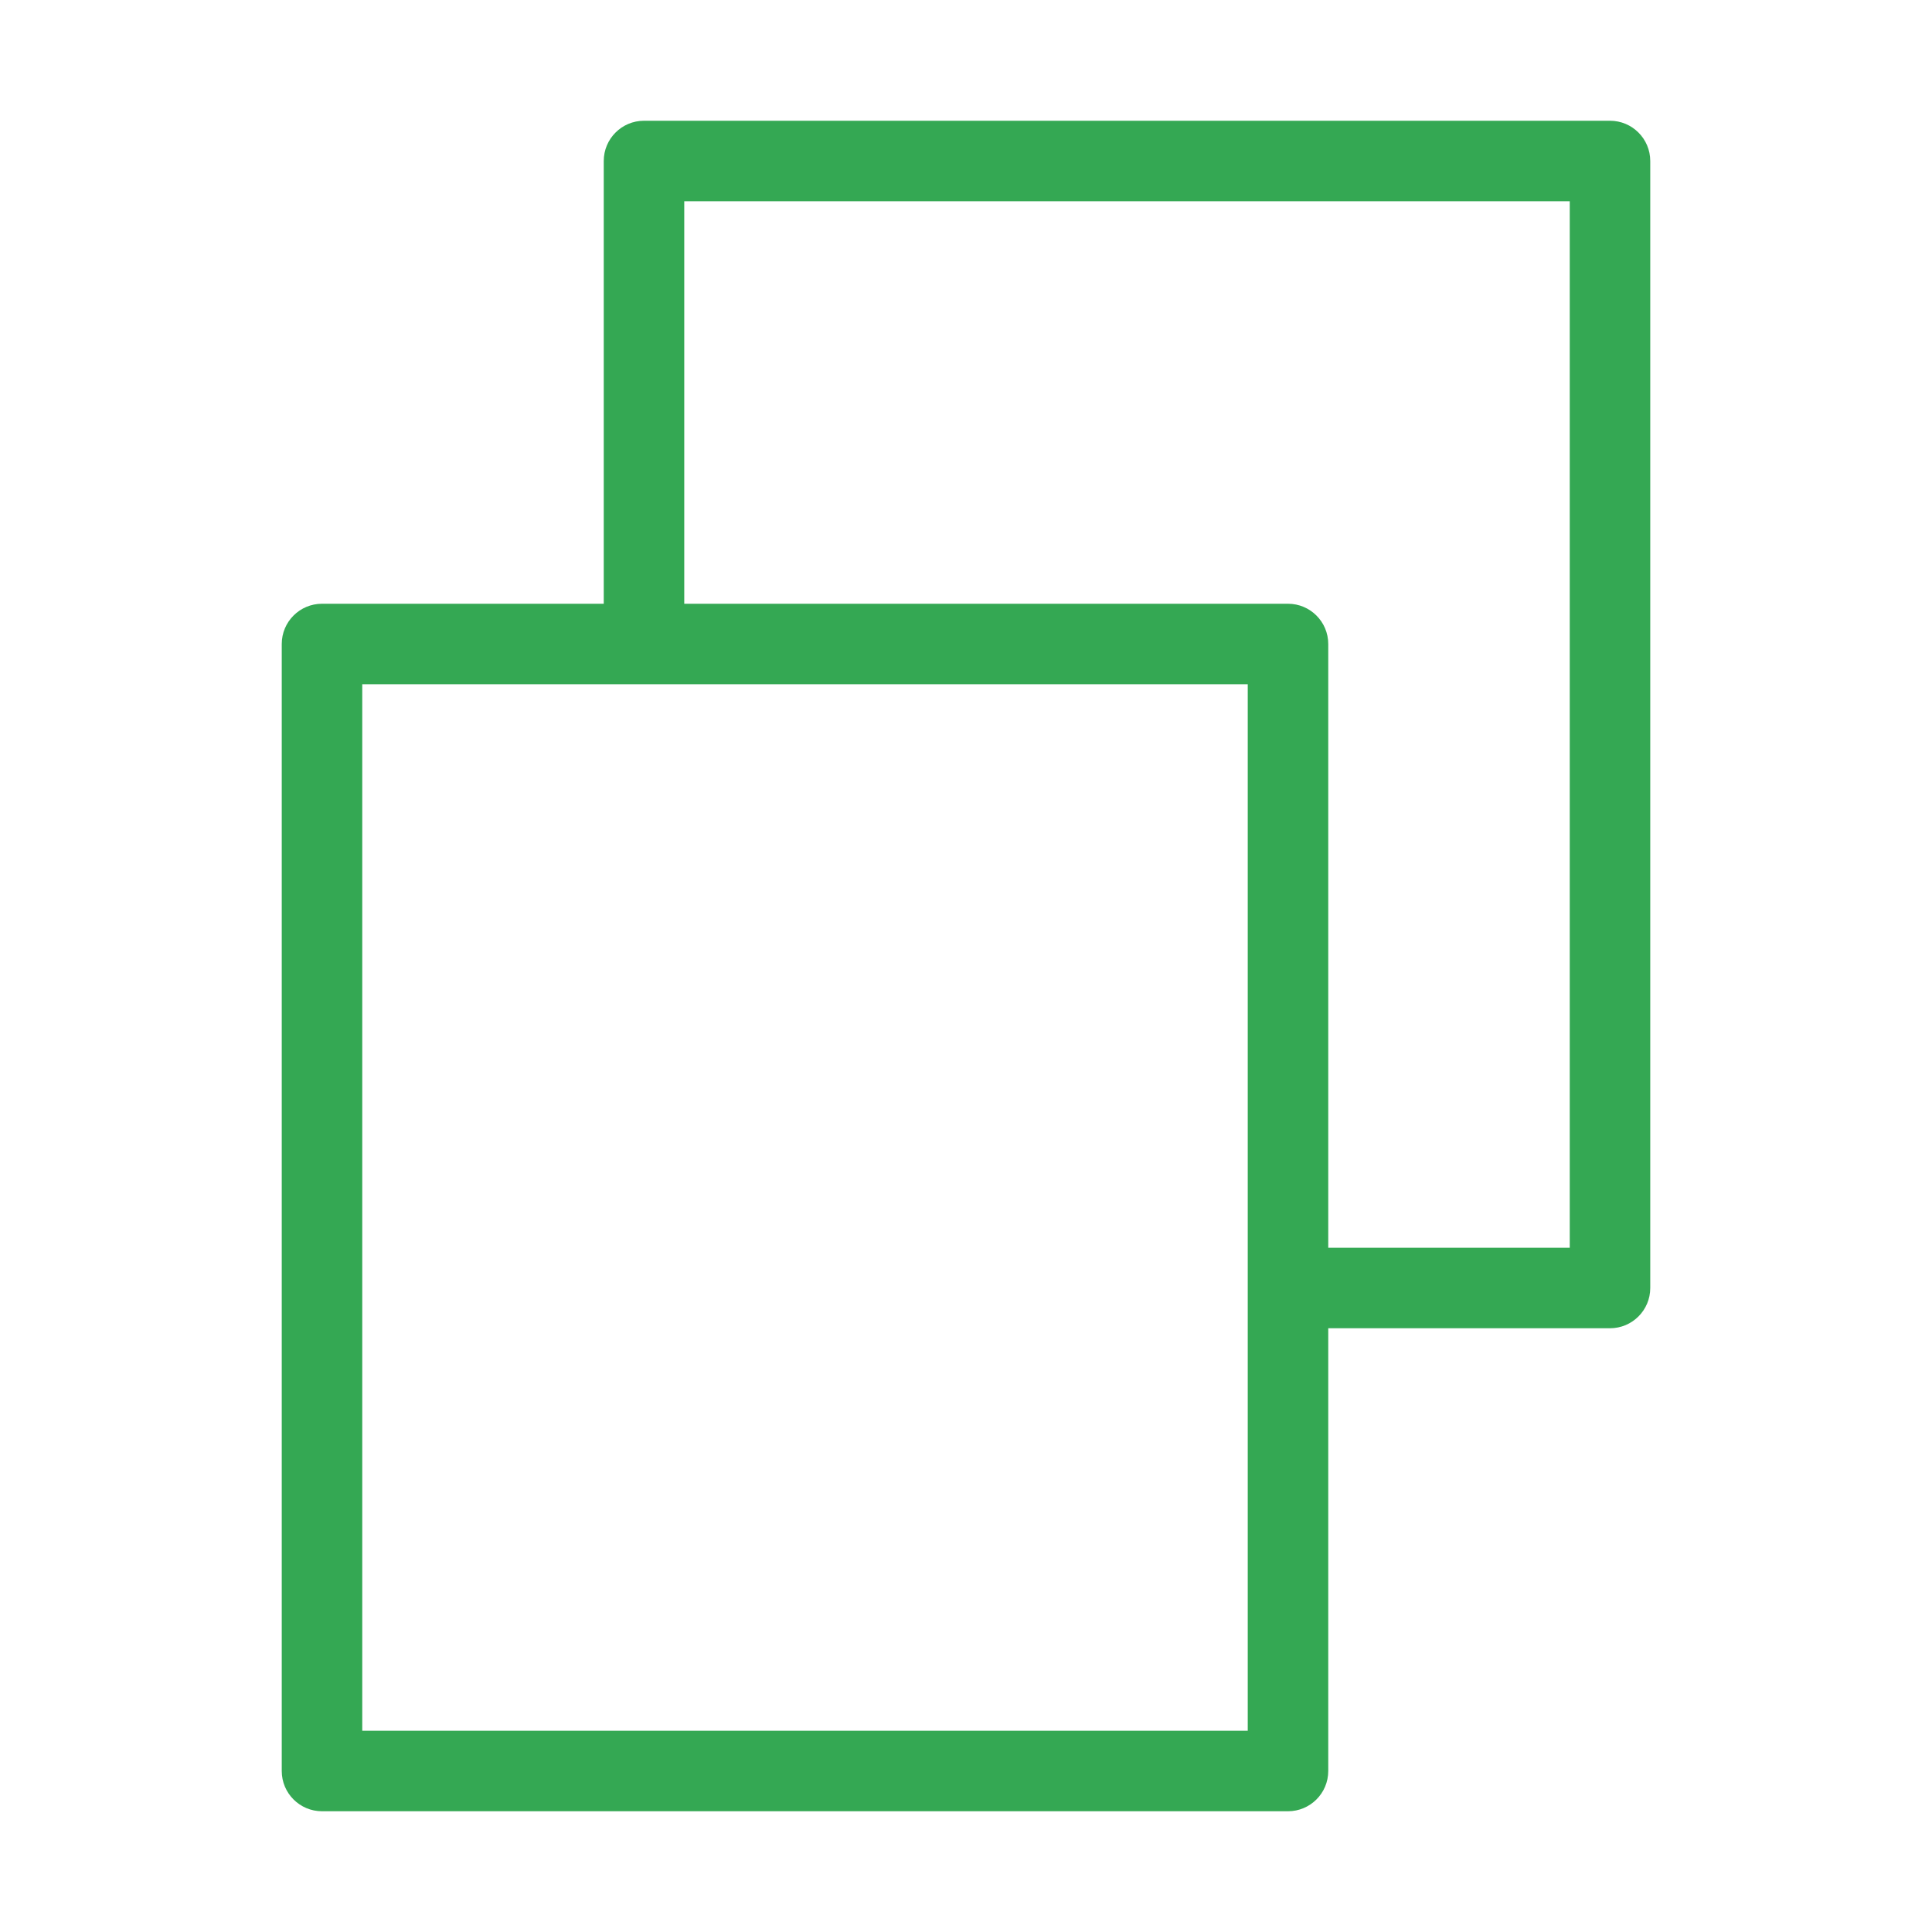 <svg width="24" height="24" viewBox="0 0 24 24" fill="none" xmlns="http://www.w3.org/2000/svg">
<path fill-rule="evenodd" clip-rule="evenodd" d="M3.5 8C3.5 7.724 3.724 7.5 4 7.5H16C16.276 7.5 16.5 7.724 16.5 8V22C16.5 22.276 16.276 22.5 16 22.5H4C3.724 22.5 3.5 22.276 3.5 22V8ZM4.5 8.5V21.5H15.5V8.5H4.5Z" fill="#34A853"/>
<path fill-rule="evenodd" clip-rule="evenodd" d="M7.5 2C7.5 1.724 7.724 1.5 8 1.5H20C20.276 1.5 20.5 1.724 20.5 2V16C20.5 16.276 20.276 16.5 20 16.5H16V15.5H19.5V2.5H8.5V8H7.5V2Z" fill="#34A853"/>
</svg>
